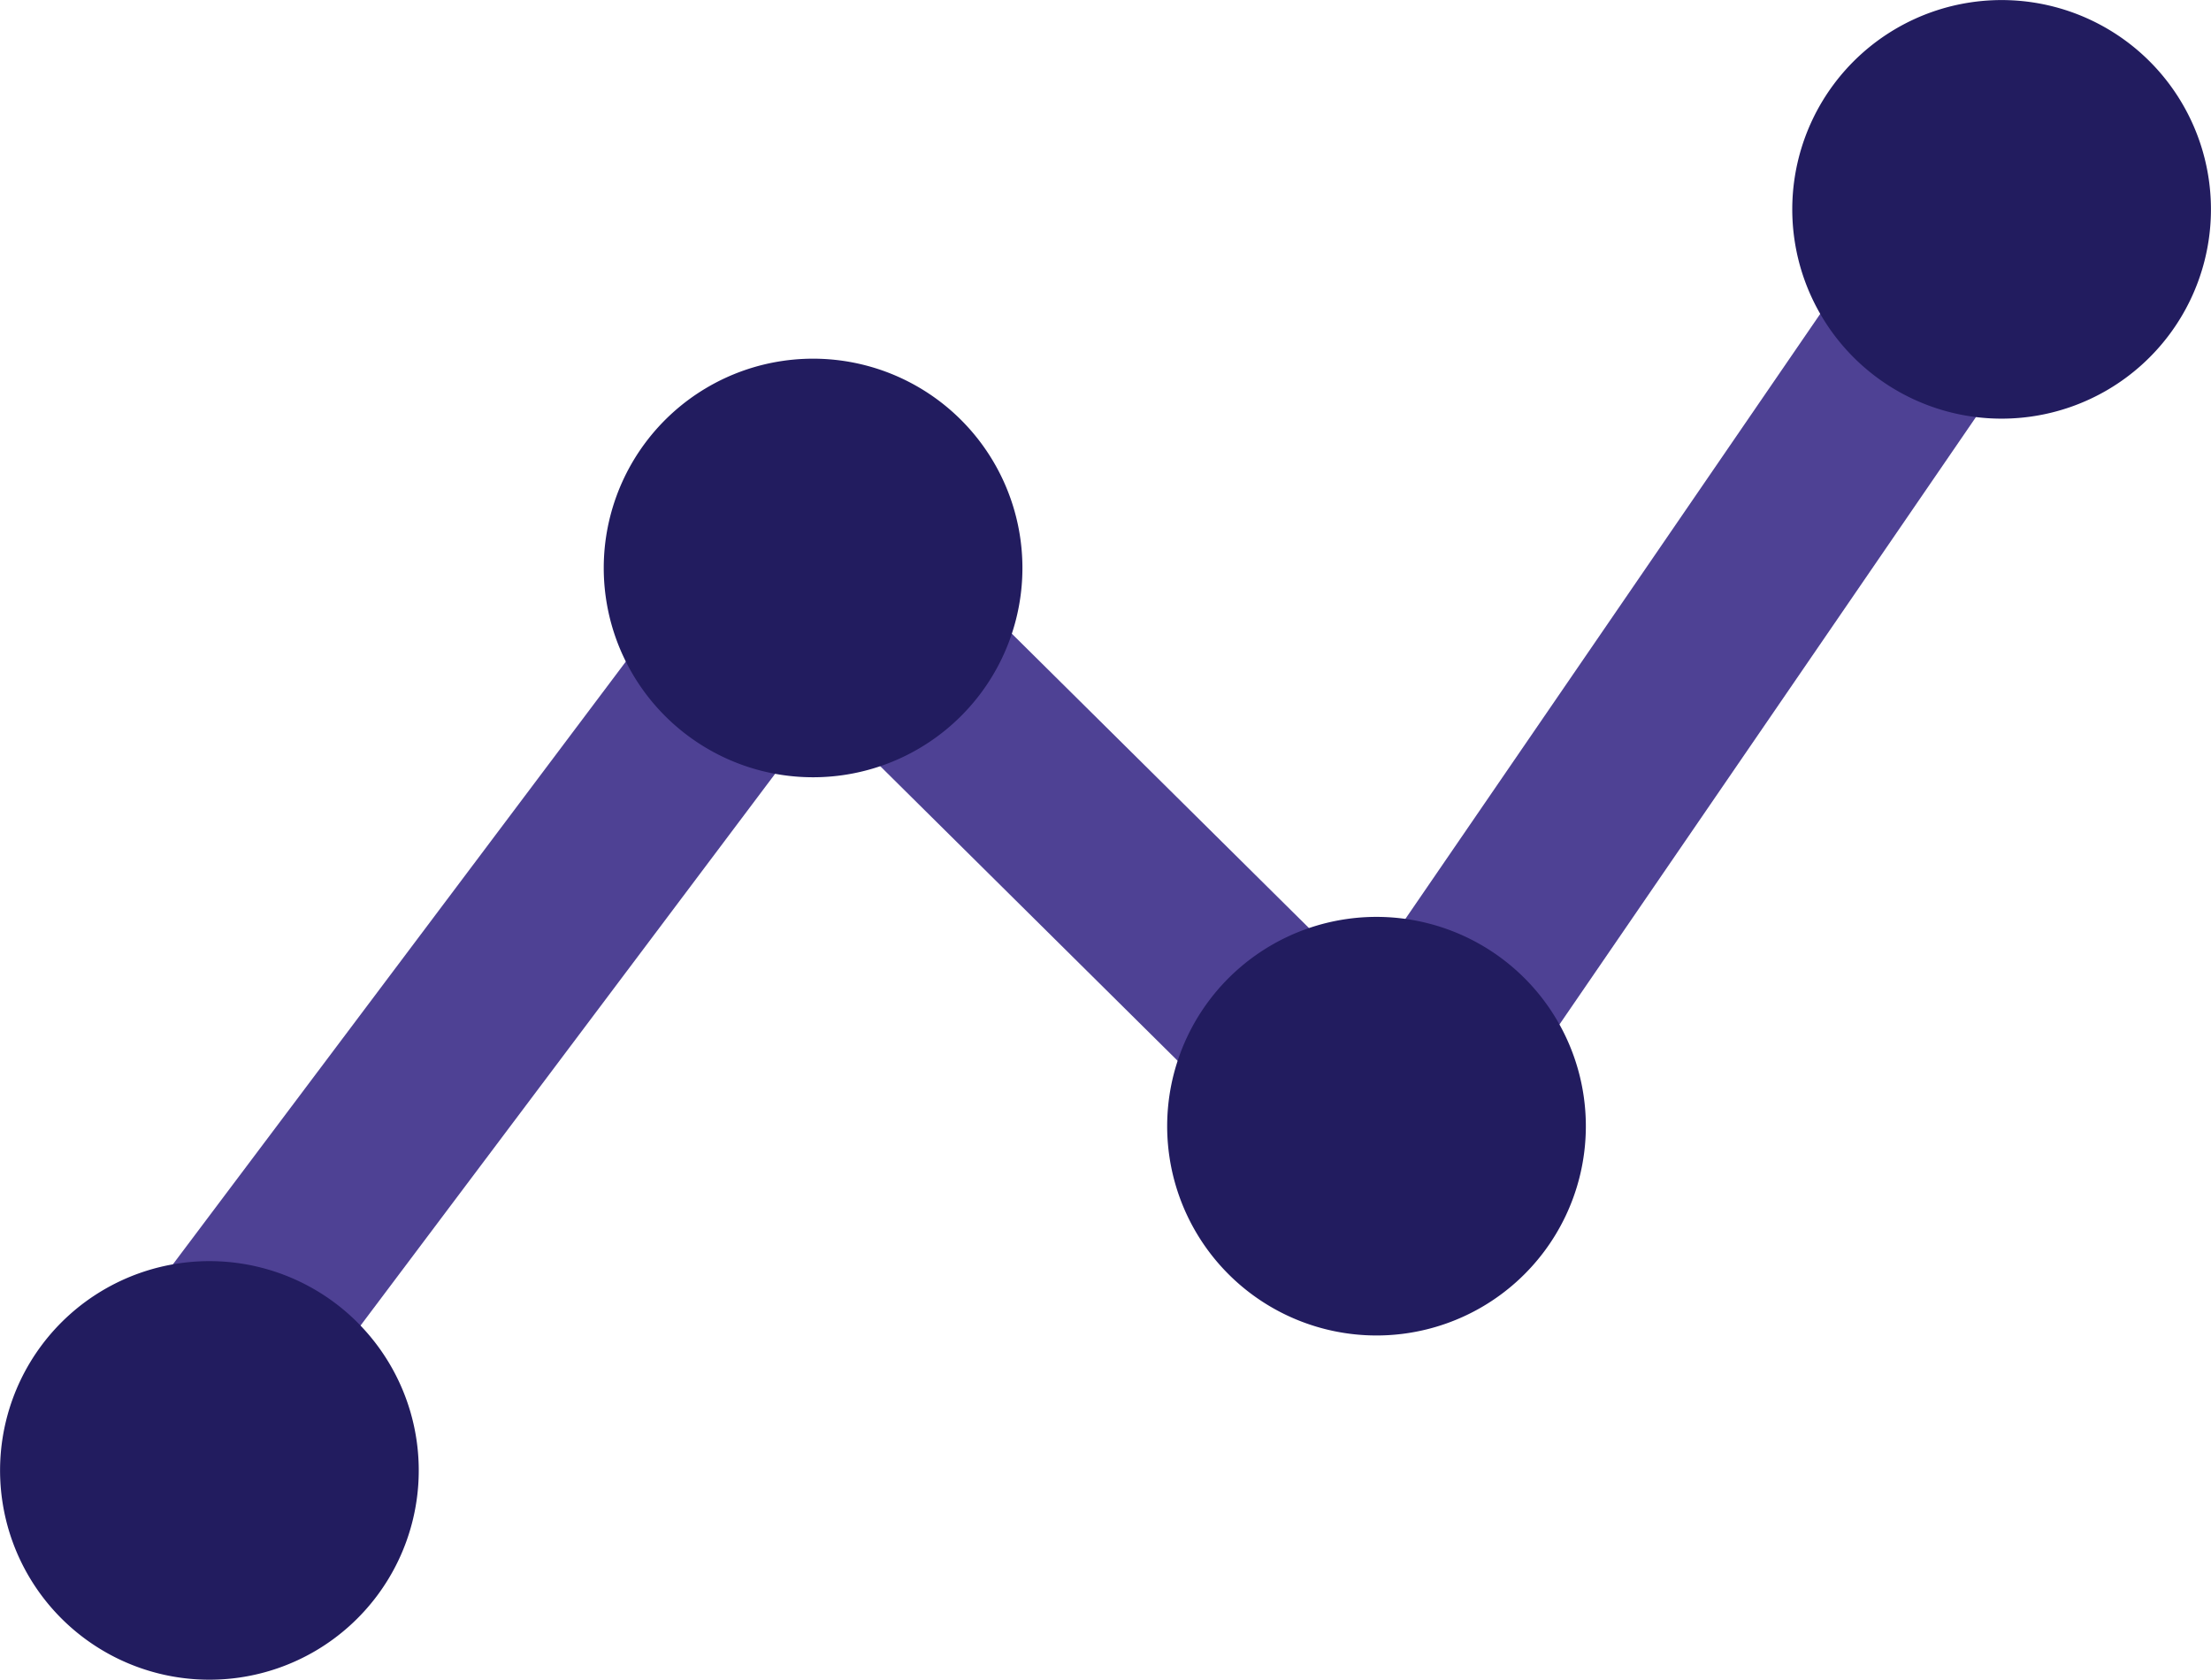 <svg xmlns="http://www.w3.org/2000/svg" width="52.049" height="39.553" viewBox="0 0 52.049 39.553">
  <g id="Group_4575" data-name="Group 4575" transform="translate(0 0)">
    <path id="Path_10185" data-name="Path 10185" d="M29.751,55.309a2.2,2.2,0,0,1-1.214-3.451L44.132,31.1a2.2,2.2,0,0,1,3.305-.241l11.394,11.29L72.1,22.793a2.2,2.2,0,0,1,3.627,2.486L60.969,46.807a2.2,2.2,0,0,1-3.361.319L46.133,35.756,32.053,54.5a2.2,2.2,0,0,1-2.3.81" transform="translate(-26.753 -19.045)" fill="#4e4194"/>
    <path id="Path_10186" data-name="Path 10186" d="M35.964,64.78a4.928,4.928,0,1,1-3.559-5.993,4.928,4.928,0,0,1,3.559,5.993" transform="translate(-26.259 -28.94)" fill="#221c5f"/>
    <path id="Path_10187" data-name="Path 10187" d="M55.4,35.715a4.928,4.928,0,1,1-3.559-5.993A4.928,4.928,0,0,1,55.4,35.715" transform="translate(-31.484 -21.124)" fill="#221c5f"/>
    <path id="Path_10188" data-name="Path 10188" d="M73.542,53.7A4.928,4.928,0,1,1,69.983,47.7,4.928,4.928,0,0,1,73.542,53.7" transform="translate(-36.364 -25.959)" fill="#221c5f"/>
    <path id="Path_10189" data-name="Path 10189" d="M93.672,24.165a4.928,4.928,0,1,1-3.559-5.993,4.928,4.928,0,0,1,3.559,5.993" transform="translate(-41.777 -18.018)" fill="#221c5f"/>
  </g>
</svg>
